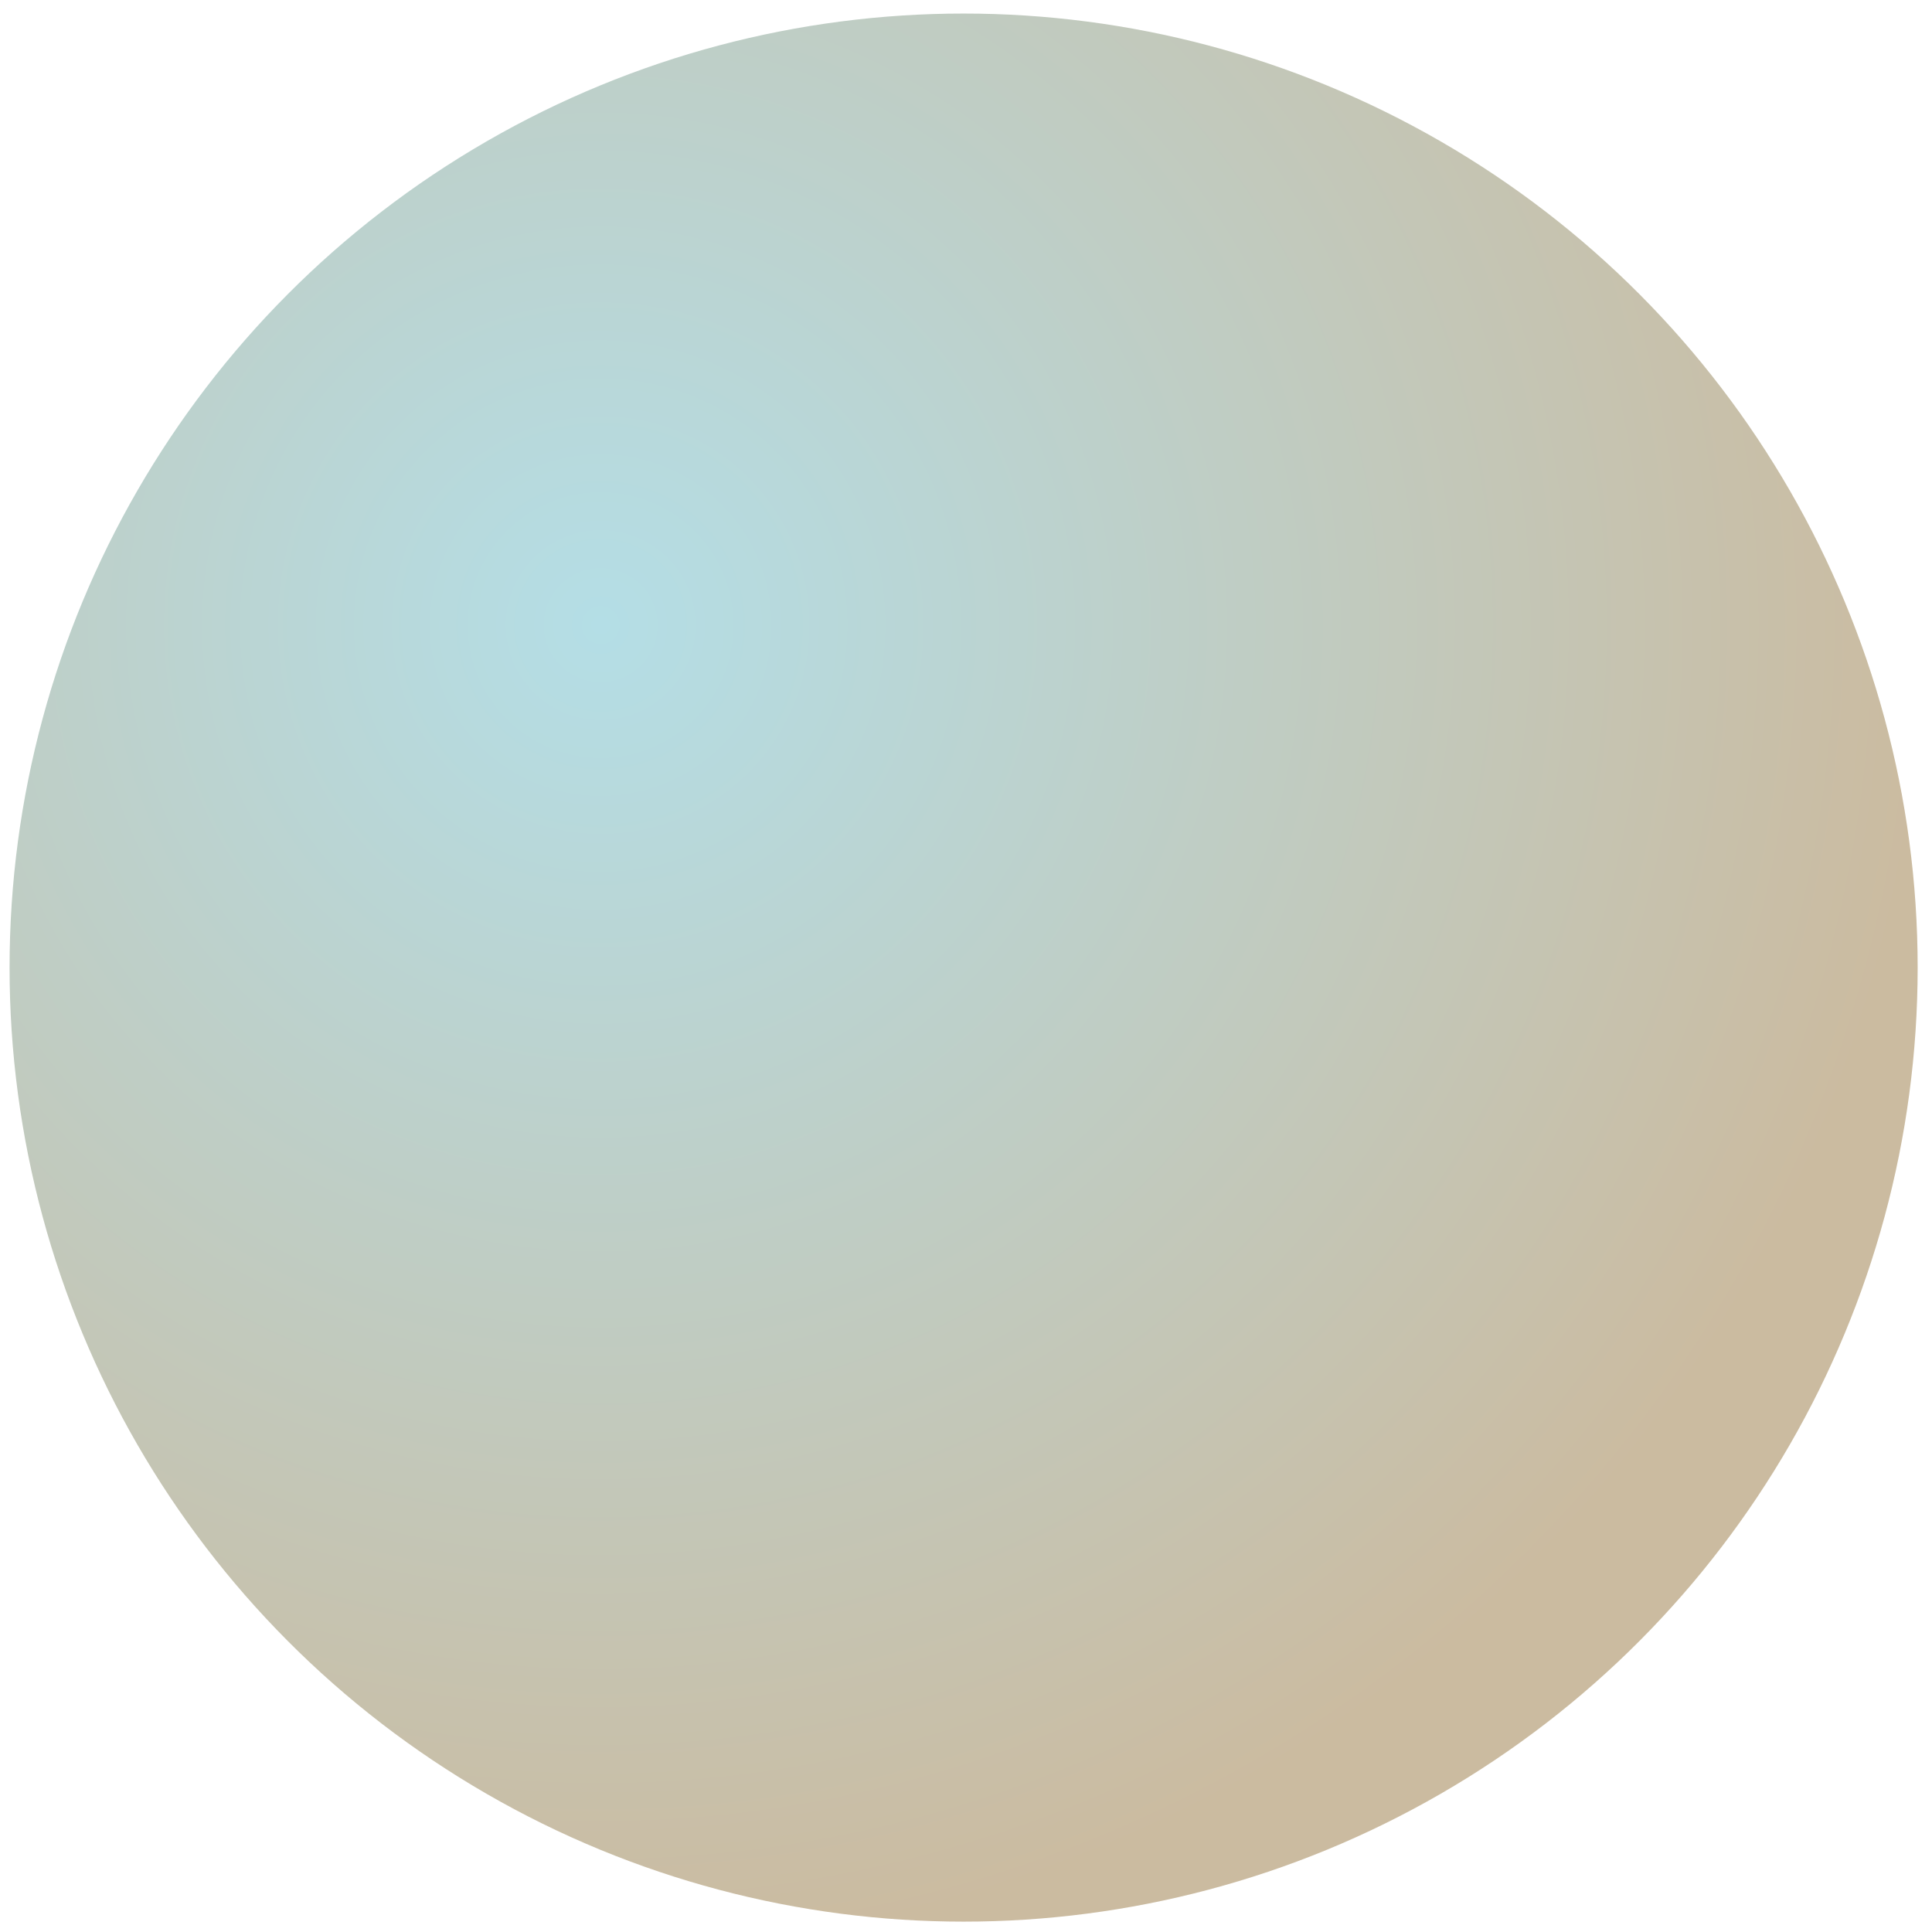 <?xml version="1.0" encoding="utf-8"?> <svg xmlns="http://www.w3.org/2000/svg" xmlns:xlink="http://www.w3.org/1999/xlink" version="1.1" id="a" x="0px" y="0px" viewBox="0 0 242.4 242.4" style="enable-background:new 0 0 242.4 242.4;" xml:space="preserve"> <g> <defs> <circle id="SVGID_1_" cx="120.9" cy="121.4" r="119.7"></circle> </defs> <radialGradient id="SVGID_00000085968827168552511030000004000994746513994428_" cx="75.364" cy="78.431" r="212.361" gradientUnits="userSpaceOnUse"> <stop offset="0" style="stop-color:#B4DEE6"></stop> <stop offset="0.785" style="stop-color:#CBBBA0"></stop> </radialGradient> <use xlink:href="#SVGID_1_" style="overflow:visible;fill:url(#SVGID_00000085968827168552511030000004000994746513994428_);"></use> <clipPath id="SVGID_00000021822951852626476240000005109483039816066965_"> <use xlink:href="#SVGID_1_" style="overflow:visible;"></use> </clipPath> </g> </svg> 
